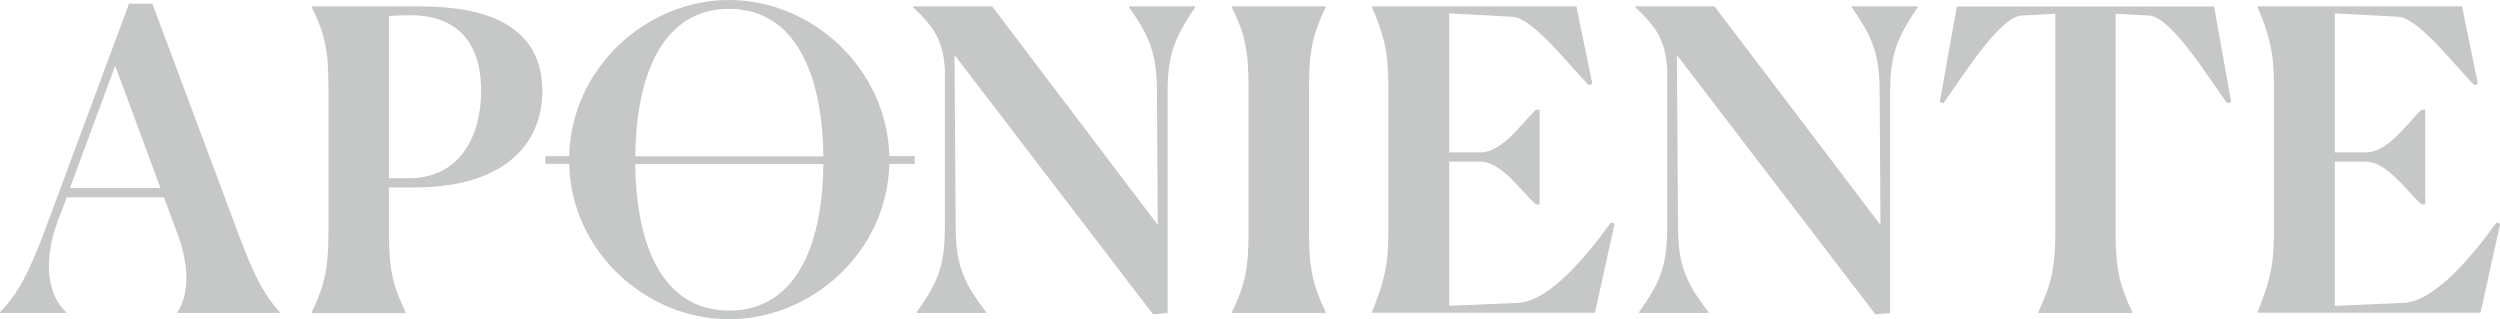 <svg xmlns="http://www.w3.org/2000/svg" id="Capa_2" data-name="Capa 2" viewBox="0 0 126.95 16.21"><defs><style>      .cls-1 {        fill: #c6c7c7;      }    </style></defs><g id="Capa_1-2" data-name="Capa 1"><g id="logo_aponiente"><path class="cls-1" d="M125.96,15.89l1-4.53-.19-.06c-1.17,1.62-3.11,4.02-4.74,4.08l-3.47,.15v-7.32h1.57c1.08,0,2.04,1.45,2.83,2.17h.19V5.57h-.19c-.81,.81-1.74,2.17-2.83,2.17h-1.57V.68l3.21,.17c1.02,.06,2.74,2.3,3.87,3.47l.19-.06-.81-3.94h-10.38v.04c.57,1.36,.83,2.25,.83,3.91v7.66c0,1.66-.28,2.53-.83,3.91v.04h11.32Z"></path><path class="cls-1" d="M108.28,15.89v-.04c-.66-1.38-.85-2.23-.85-4.11V.7l1.72,.09c1.11,.13,2.79,2.83,3.94,4.45l.21-.06-.87-4.85h-13.06l-.87,4.85,.19,.06c1.15-1.62,2.83-4.32,3.94-4.45l1.74-.09V11.74c0,1.87-.21,2.72-.87,4.11v.04h4.79Z"></path><path class="cls-1" d="M85.15,2.79l10.08,13.17,.75-.06V4.72c0-2.02,.38-2.81,1.4-4.36v-.04h-3.36v.04c1.06,1.51,1.43,2.36,1.43,4.38l.04,6.68L87.06,.32h-4.02v.04c1.11,1.06,1.51,1.68,1.62,3.13V11.49c0,2-.34,2.83-1.43,4.36v.04h3.53v-.04c-1.17-1.51-1.55-2.43-1.55-4.36l-.06-8.7Z"></path><path class="cls-1" d="M80.99,15.89l1-4.53-.19-.06c-1.17,1.62-3.11,4.02-4.74,4.08l-3.47,.15v-7.32h1.57c1.08,0,2.04,1.45,2.83,2.17h.19V5.57h-.19c-.81,.81-1.74,2.17-2.83,2.17h-1.57V.68l3.21,.17c1.02,.06,2.74,2.3,3.87,3.47l.19-.06-.81-3.94h-10.38v.04c.58,1.36,.83,2.25,.83,3.91v7.66c0,1.66-.28,2.53-.83,3.91v.04h11.32Z"></path><path class="cls-1" d="M62.55,15.85v.04h4.77v-.04c-.66-1.38-.85-2.23-.85-4.11V4.45c0-1.87,.19-2.68,.85-4.09v-.04h-4.77v.04c.68,1.4,.85,2.19,.85,4.11v7.28c0,1.91-.17,2.7-.85,4.11"></path><path class="cls-1" d="M48.47,2.79l10.08,13.17,.74-.06V4.72c0-2.02,.38-2.81,1.4-4.36v-.04h-3.36v.04c1.06,1.51,1.42,2.36,1.42,4.38l.04,6.68L50.38,.32h-4.02v.04c1.11,1.06,1.51,1.68,1.62,3.13V11.49c0,2-.34,2.83-1.43,4.36v.04h3.53v-.04c-1.17-1.51-1.55-2.43-1.55-4.36l-.06-8.7Z"></path><path class="cls-1" d="M12.23,12.21L7.74,.19h-1.19L2.15,12.04c-.66,1.68-1.19,2.85-2.15,3.81v.04H3.36v-.04c-.79-.72-1.3-2.28-.4-4.7l.43-1.13h4.94l.72,1.96c.62,1.7,.49,3.09-.04,3.87v.04h5.19v-.04c-.75-.83-1.3-1.85-1.96-3.64M3.55,9.55L5.85,3.34l2.3,6.21H3.55Z"></path><path class="cls-1" d="M46.45,7.93h-1.29c-.11-4.44-3.91-7.93-8.14-7.93s-8.02,3.49-8.12,7.93h-1.21v.39h1.21c.11,4.44,3.89,7.89,8.12,7.89s8.04-3.45,8.14-7.89h1.29v-.39ZM37.02,.45c3.29,0,4.74,3.18,4.79,7.49h-9.55c.04-4.27,1.47-7.49,4.76-7.49m0,15.32c-3.29,0-4.72-3.16-4.76-7.44h9.55c-.04,4.3-1.49,7.44-4.79,7.44"></path><path class="cls-1" d="M21.4,.32h-5.57v.04c.68,1.4,.85,2.19,.85,4.11v7.28c0,1.87-.19,2.72-.85,4.11v.04h4.77v-.04c-.68-1.42-.85-2.21-.85-4.11v-2.23h1.28c4.47,0,6.51-2.11,6.51-4.91,0-2.32-1.43-4.28-6.13-4.28m-.66,8.72h-1V.81c.49-.02,.79-.04,1.04-.04,2.21,0,3.64,1.15,3.64,3.85,0,2.13-.96,4.43-3.68,4.43"></path></g></g></svg>